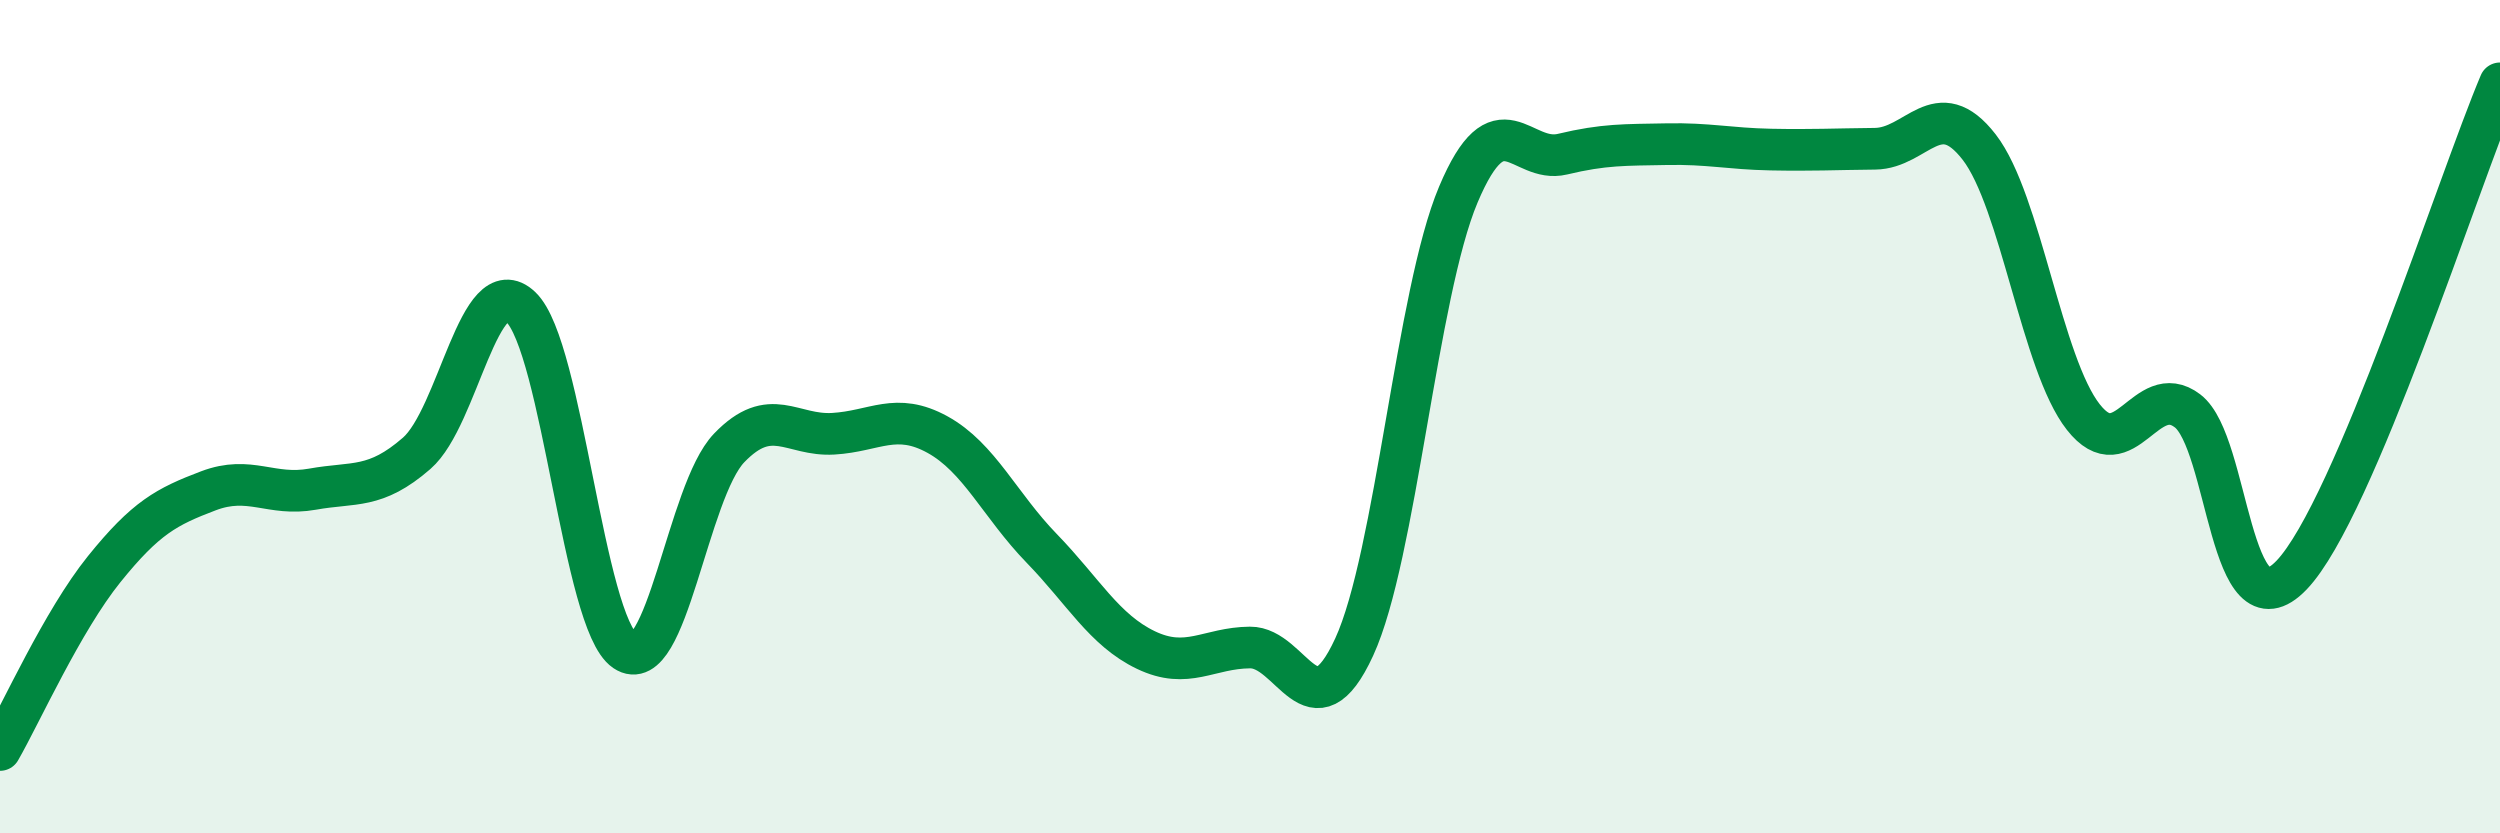 
    <svg width="60" height="20" viewBox="0 0 60 20" xmlns="http://www.w3.org/2000/svg">
      <path
        d="M 0,18 C 0.5,17.13 1.5,14.9 2.5,13.66 C 3.5,12.42 4,12.16 5,11.78 C 6,11.4 6.5,11.92 7.5,11.74 C 8.5,11.56 9,11.75 10,10.88 C 11,10.01 11.5,6.42 12.5,7.37 C 13.5,8.32 14,14.94 15,15.62 C 16,16.3 16.5,11.79 17.5,10.75 C 18.5,9.71 19,10.47 20,10.41 C 21,10.35 21.5,9.88 22.5,10.43 C 23.5,10.98 24,12.13 25,13.16 C 26,14.19 26.5,15.12 27.5,15.6 C 28.5,16.08 29,15.55 30,15.54 C 31,15.53 31.5,17.7 32.5,15.53 C 33.5,13.36 34,7.04 35,4.67 C 36,2.3 36.5,3.94 37.5,3.7 C 38.5,3.46 39,3.48 40,3.46 C 41,3.44 41.5,3.57 42.5,3.59 C 43.5,3.61 44,3.58 45,3.57 C 46,3.56 46.5,2.24 47.5,3.53 C 48.5,4.82 49,8.74 50,10.01 C 51,11.28 51.5,9.1 52.5,9.86 C 53.5,10.62 53.5,15.37 55,13.8 C 56.5,12.23 59,4.36 60,2L60 20L0 20Z"
        fill="#008740"
        opacity="0.1"
        stroke-linecap="round"
        stroke-linejoin="round"
      />
      <path
        d="M 0,18 C 0.5,17.13 1.5,14.9 2.5,13.66 C 3.5,12.42 4,12.16 5,11.78 C 6,11.4 6.5,11.92 7.5,11.74 C 8.5,11.56 9,11.75 10,10.88 C 11,10.01 11.5,6.42 12.5,7.37 C 13.5,8.32 14,14.94 15,15.62 C 16,16.3 16.5,11.79 17.5,10.75 C 18.5,9.71 19,10.47 20,10.41 C 21,10.35 21.5,9.88 22.5,10.43 C 23.5,10.98 24,12.13 25,13.16 C 26,14.19 26.5,15.12 27.5,15.6 C 28.5,16.08 29,15.55 30,15.54 C 31,15.53 31.5,17.7 32.5,15.53 C 33.5,13.36 34,7.04 35,4.67 C 36,2.3 36.5,3.94 37.5,3.7 C 38.5,3.46 39,3.48 40,3.46 C 41,3.44 41.5,3.57 42.5,3.59 C 43.5,3.61 44,3.58 45,3.57 C 46,3.56 46.5,2.24 47.5,3.53 C 48.5,4.82 49,8.74 50,10.01 C 51,11.28 51.5,9.1 52.5,9.86 C 53.5,10.62 53.5,15.37 55,13.8 C 56.5,12.23 59,4.36 60,2"
        stroke="#008740"
        stroke-width="1"
        fill="none"
        stroke-linecap="round"
        stroke-linejoin="round"
      />
    </svg>
  